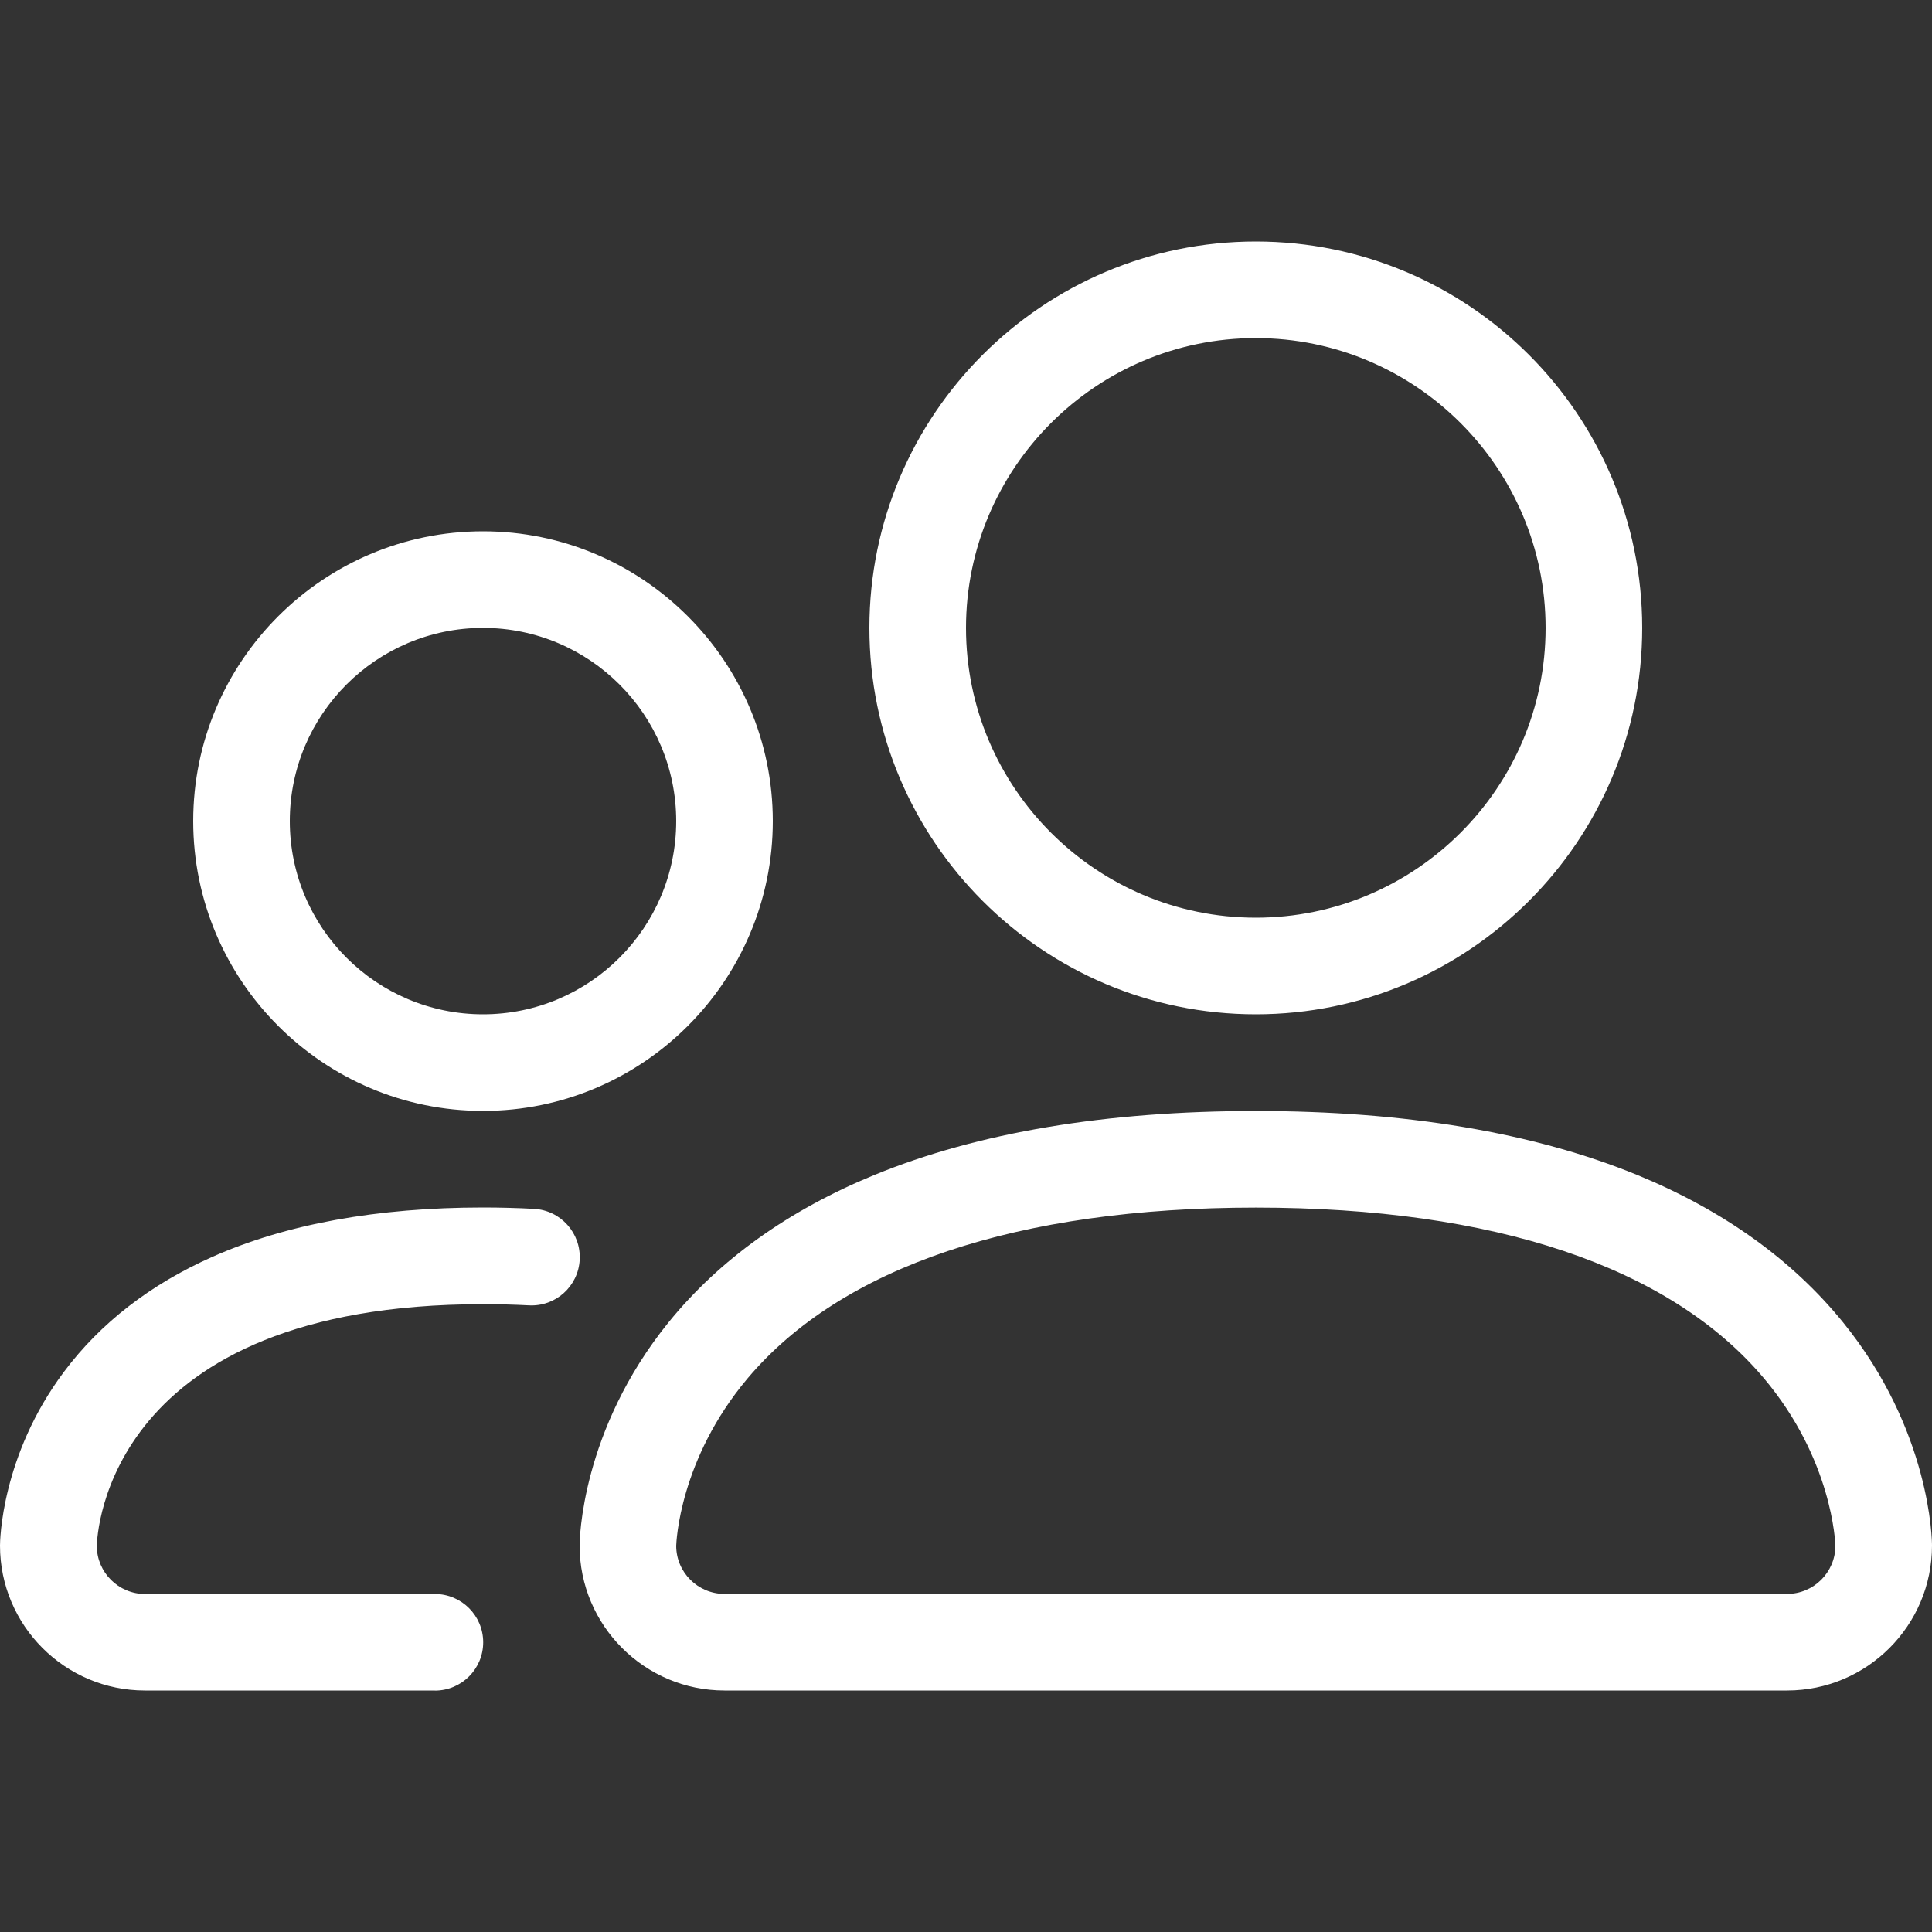 <?xml version="1.0" encoding="UTF-8" standalone="no"?>
<!DOCTYPE svg PUBLIC "-//W3C//DTD SVG 1.1//EN" "http://www.w3.org/Graphics/SVG/1.1/DTD/svg11.dtd">
<svg width="100%" height="100%" viewBox="0 0 20 20" version="1.1" xmlns="http://www.w3.org/2000/svg" xmlns:xlink="http://www.w3.org/1999/xlink" xml:space="preserve" xmlns:serif="http://www.serif.com/" style="fill-rule:evenodd;clip-rule:evenodd;stroke-linejoin:round;stroke-miterlimit:2;">
    <rect x="0" y="0" width="20" height="20" fill="#333333" stroke="none"/>
    <g transform="matrix(1,0,0,1,0,-0.5)">
        <path d="M4.5,18L1.5,18C0.673,18 0,17.327 0,16.5C0,16.463 0.008,15.573 0.663,14.7C1.041,14.195 1.557,13.796 2.196,13.512C2.96,13.172 3.904,13 5.001,13C5.18,13 5.357,13.005 5.528,13.014C5.804,13.029 6.015,13.264 6.001,13.54C5.987,13.816 5.751,14.028 5.475,14.013C5.322,14.005 5.163,14.001 5.002,14.001C1.108,14.001 1.005,16.38 1.002,16.504C1.003,16.778 1.227,17.001 1.502,17.001L4.502,17.001C4.778,17.001 5.002,17.225 5.002,17.501C5.002,17.777 4.778,18.001 4.502,18.001L4.5,18ZM18.5,18L7.5,18C6.673,18 6,17.327 6,16.5C6,16.452 6.011,15.31 6.924,14.185C7.449,13.539 8.165,13.027 9.052,12.663C10.123,12.223 11.452,12.001 13,12.001C14.548,12.001 15.876,12.224 16.948,12.663C17.835,13.027 18.551,13.539 19.076,14.185C19.99,15.31 20,16.452 20,16.5C20,17.327 19.327,18 18.5,18ZM7,16.503C7.001,16.778 7.225,17 7.5,17L18.5,17C18.775,17 18.999,16.777 19,16.503C18.999,16.468 18.968,15.608 18.261,14.769C17.287,13.612 15.468,13.001 13,13.001C10.532,13.001 8.713,13.613 7.739,14.769C7.032,15.609 7.001,16.468 7,16.503ZM5,12C3.346,12 2,10.654 2,9C2,7.346 3.346,6 5,6C6.654,6 8,7.346 8,9C8,10.654 6.654,12 5,12ZM5,7C3.897,7 3,7.897 3,9C3,10.103 3.897,11 5,11C6.103,11 7,10.103 7,9C7,7.897 6.103,7 5,7ZM13,11C10.794,11 9,9.206 9,7C9,4.794 10.794,3 13,3C15.206,3 17,4.794 17,7C17,9.206 15.206,11 13,11ZM13,4C11.346,4 10,5.346 10,7C10,8.654 11.346,10 13,10C14.654,10 16,8.654 16,7C16,5.346 14.654,4 13,4Z" style="fill:white;fill-rule:nonzero;"/>
    </g>
</svg>
